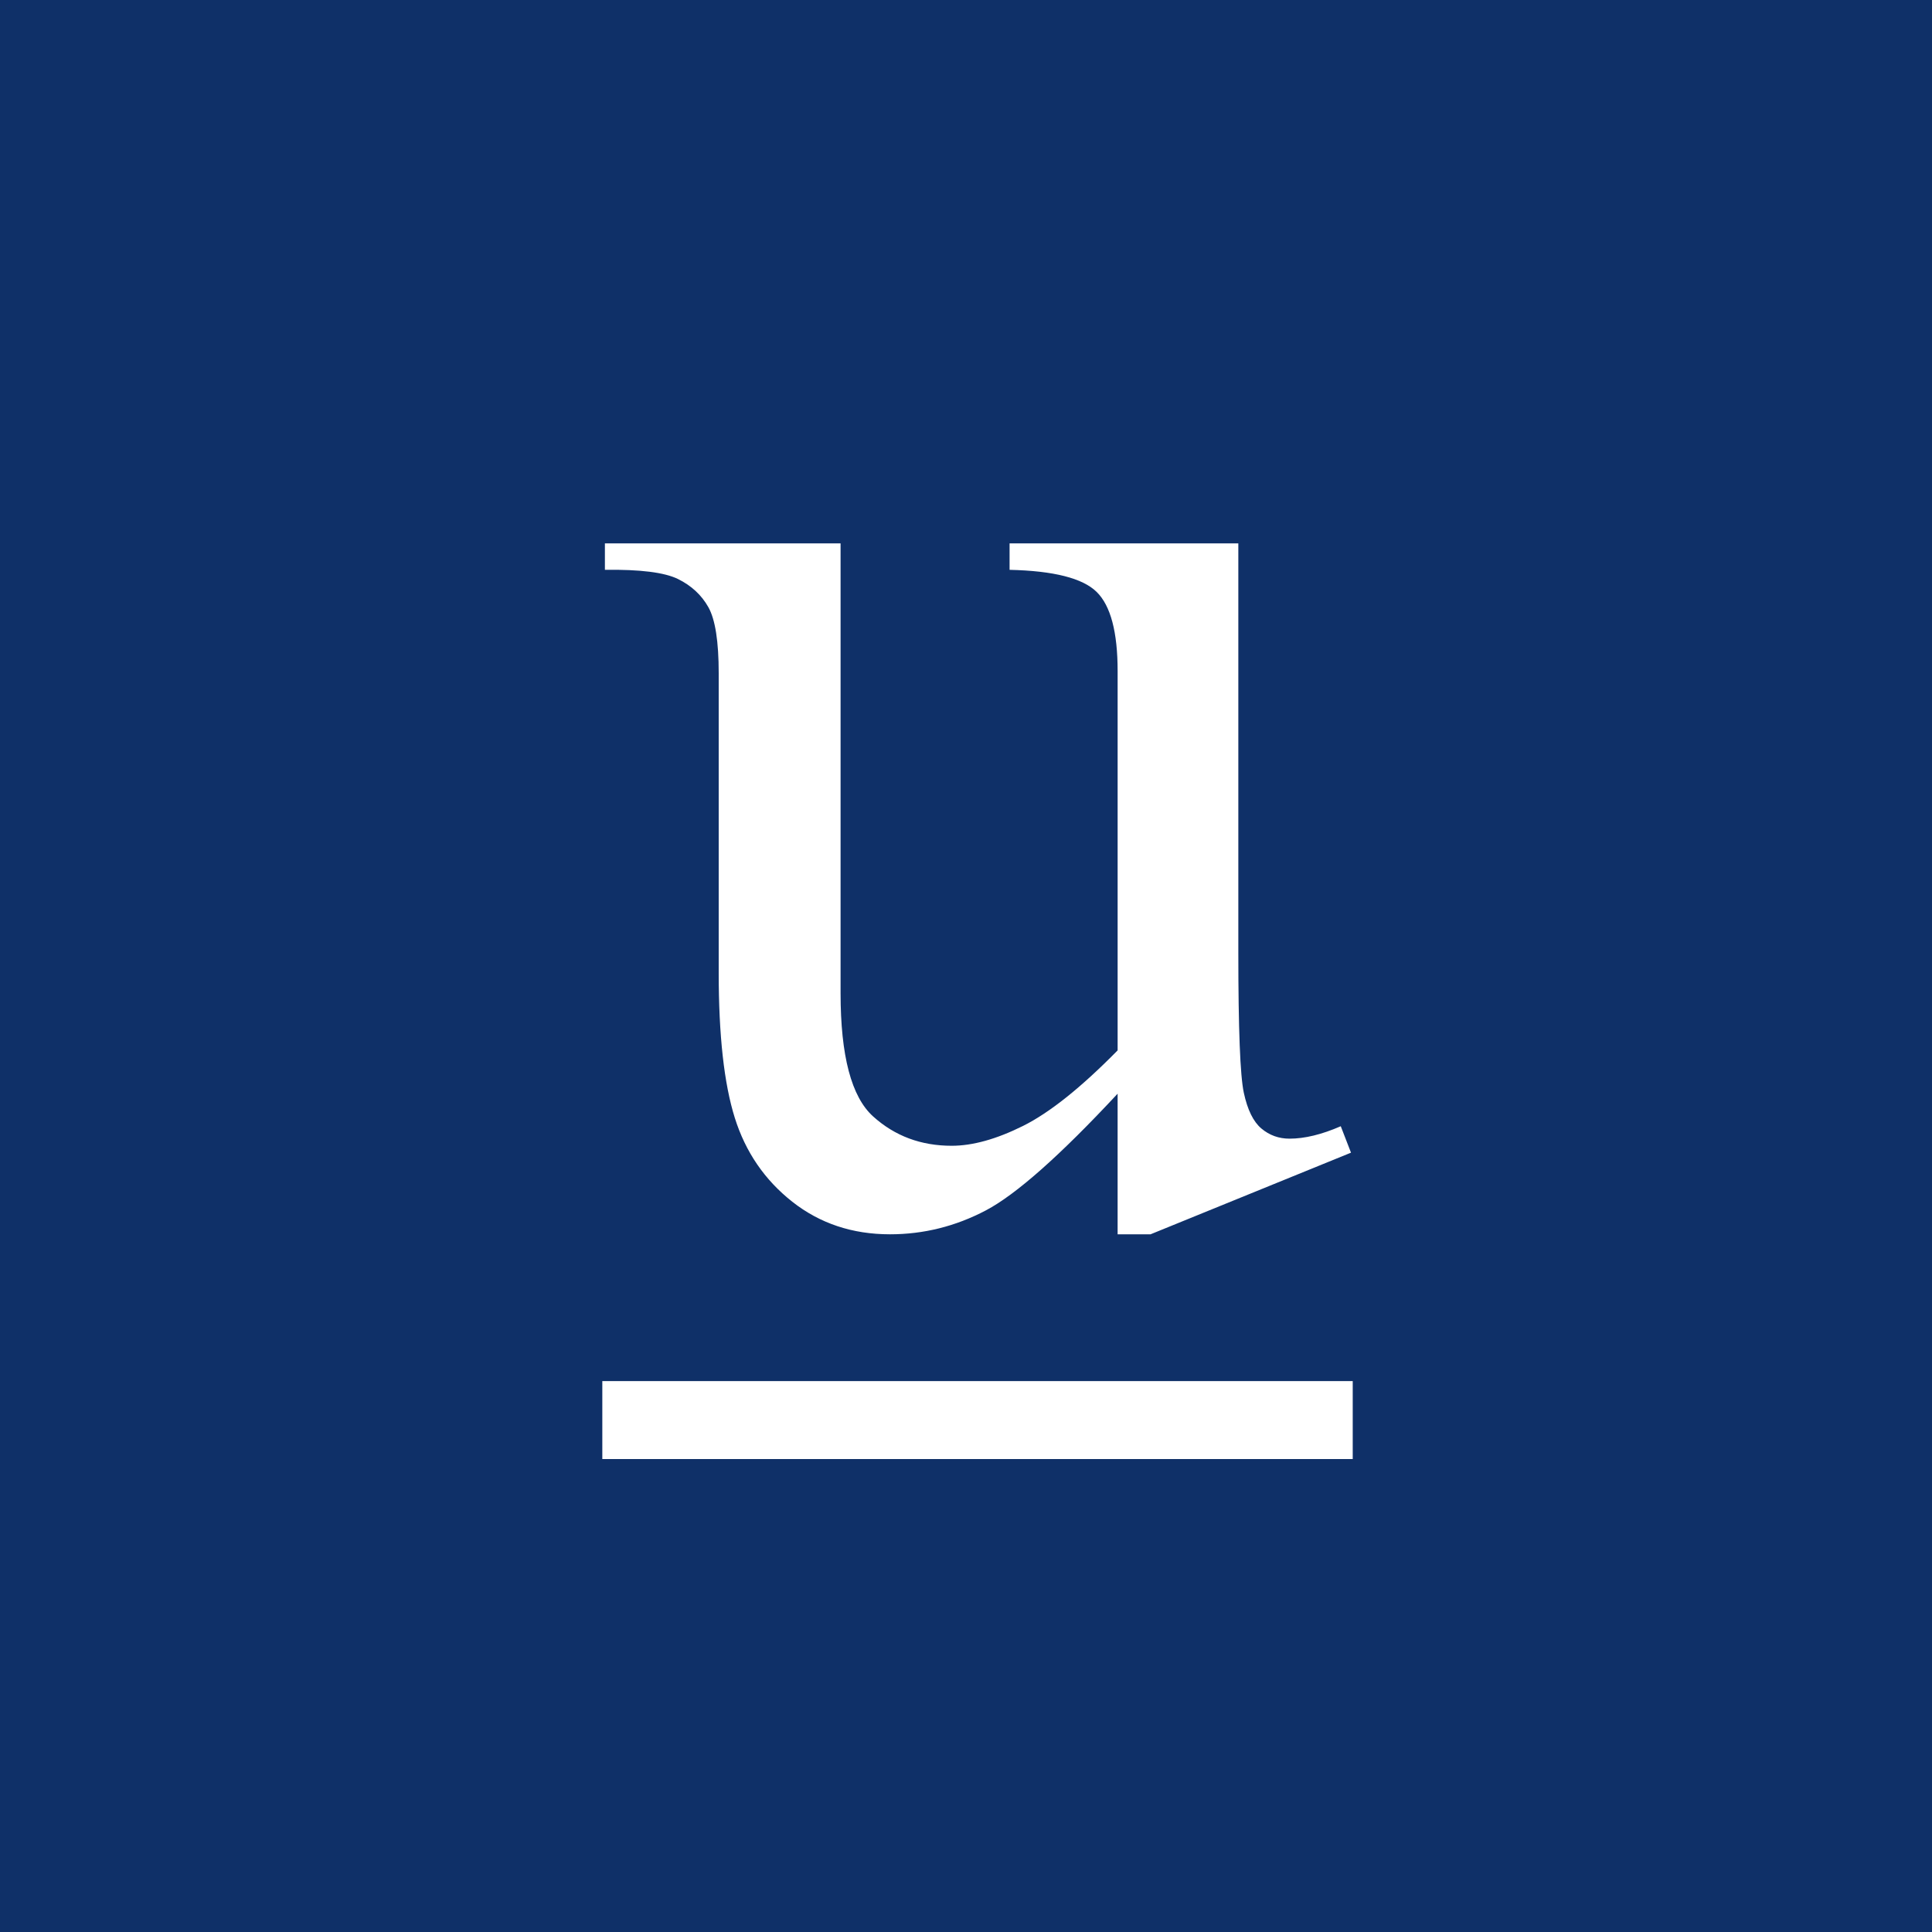 <svg width="195.666" height="195.667" overflow="visible" xml:space="preserve" xmlns="http://www.w3.org/2000/svg" viewBox="0 0 195.666 195.667"><path style="fill:#0f3068;fill-opacity:1" d="M0 0h195.666v195.667H0z"/><path fill="#FFF" d="M125.413 55.032v41.449c0 7.733.184 12.463.556 14.189.371 1.727.963 2.933 1.778 3.62s1.765 1.029 2.853 1.029c1.53 0 3.258-.418 5.187-1.259l1.037 2.678-20.3 8.267h-3.336v-14.24c-5.832 6.265-10.279 10.204-13.344 11.819-3.063 1.613-6.301 2.421-9.711 2.421-3.805 0-7.104-1.101-9.896-3.3-2.792-2.201-4.731-5.032-5.819-8.494-1.087-3.46-1.63-8.355-1.63-14.687V68.188c0-3.22-.348-5.448-1.043-6.688-.694-1.238-1.723-2.191-3.084-2.861-1.365-.669-3.83-.979-7.399-.93v-2.678H85.13v45.553c0 6.342 1.097 10.502 3.295 12.483 2.195 1.983 4.848 2.973 7.959 2.973 2.121 0 4.527-.668 7.219-2.007 2.688-1.337 5.885-3.888 9.586-7.653V67.956c0-3.946-.707-6.615-2.123-8.007-1.414-1.392-4.354-2.138-8.82-2.239v-2.678h23.167zM61 139.872h75.999v7.896H61z"/></svg>